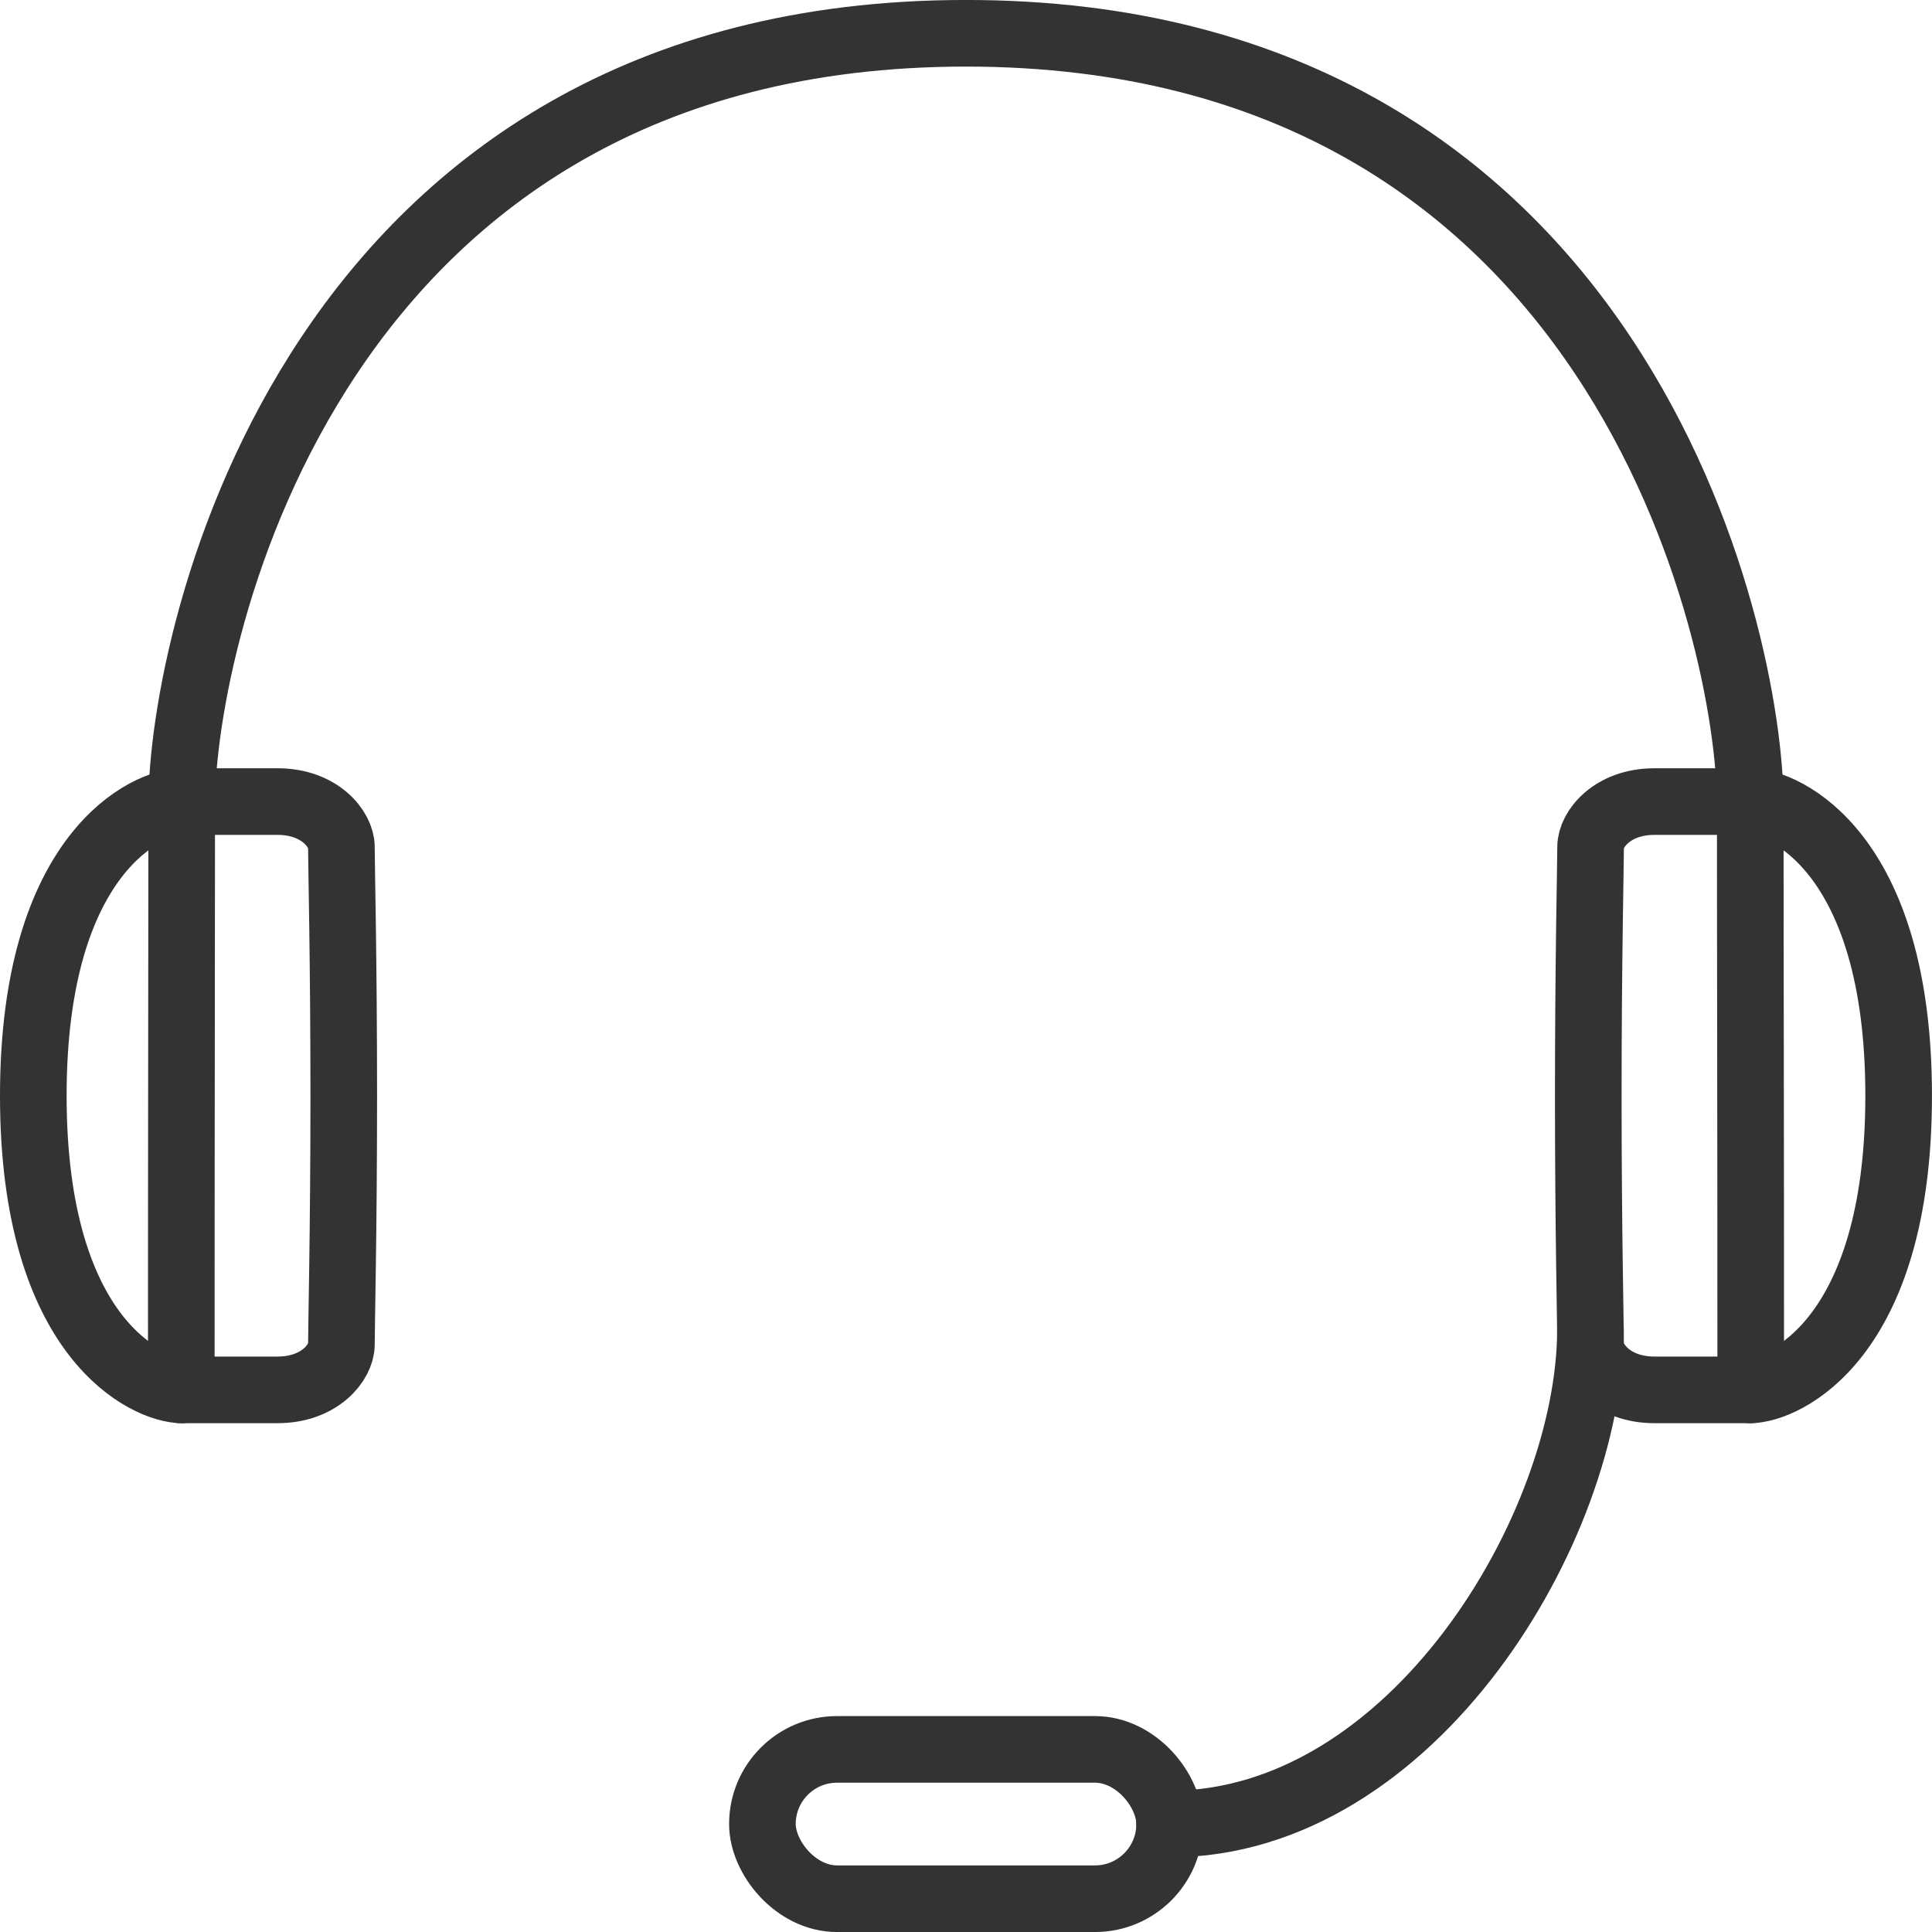 <svg xmlns="http://www.w3.org/2000/svg" width="58" height="58" viewBox="0 0 58 58"><g transform="translate(-740.48 -252.887)"><g transform="translate(741.48 253.887)"><g transform="translate(0 23.066)"><path d="M741.48,285.994c0,7.356,3.476,8.829,4.455,8.829h2.877c1.272,0,1.917-.833,1.917-1.361s.071-3.447.071-7.469-.071-6.942-.071-7.469-.644-1.362-1.917-1.362h-2.877C744.956,277.164,741.48,278.639,741.48,285.994Z" transform="translate(-741.48 -277.164)" fill="none" stroke="#333" stroke-linecap="round" stroke-linejoin="round" stroke-width="2"/></g><g transform="translate(4.442)"><path d="M793.079,294.613c0-9.018-.014-12.534-.014-17.574s-3.927-23.153-23.544-23.153S745.976,272,745.976,277.04s-.013,8.556-.013,17.574" transform="translate(-745.963 -253.887)" fill="none" stroke="#333" stroke-linecap="round" stroke-linejoin="round" stroke-width="2"/><path d="M797.906,285.994c0,7.356-3.475,8.829-4.455,8.829h-2.876c-1.273,0-1.917-.833-1.917-1.361s-.07-3.447-.07-7.469.07-6.942.07-7.469.644-1.362,1.917-1.362h2.876C794.431,277.164,797.906,278.639,797.906,285.994Z" transform="translate(-746.349 -254.098)" fill="none" stroke="#333" stroke-linecap="round" stroke-linejoin="round" stroke-width="2"/></g></g><path d="M788.538,293.15c0,5.917-5.324,14.851-12.634,14.851" transform="translate(-0.311 -0.355)" fill="none" stroke="#333" stroke-linecap="round" stroke-linejoin="round" stroke-width="2"/><rect width="12.225" height="4.483" rx="2.241" transform="translate(763.368 305.405)" fill="none" stroke="#333" stroke-miterlimit="10" stroke-width="2"/></g></svg>
